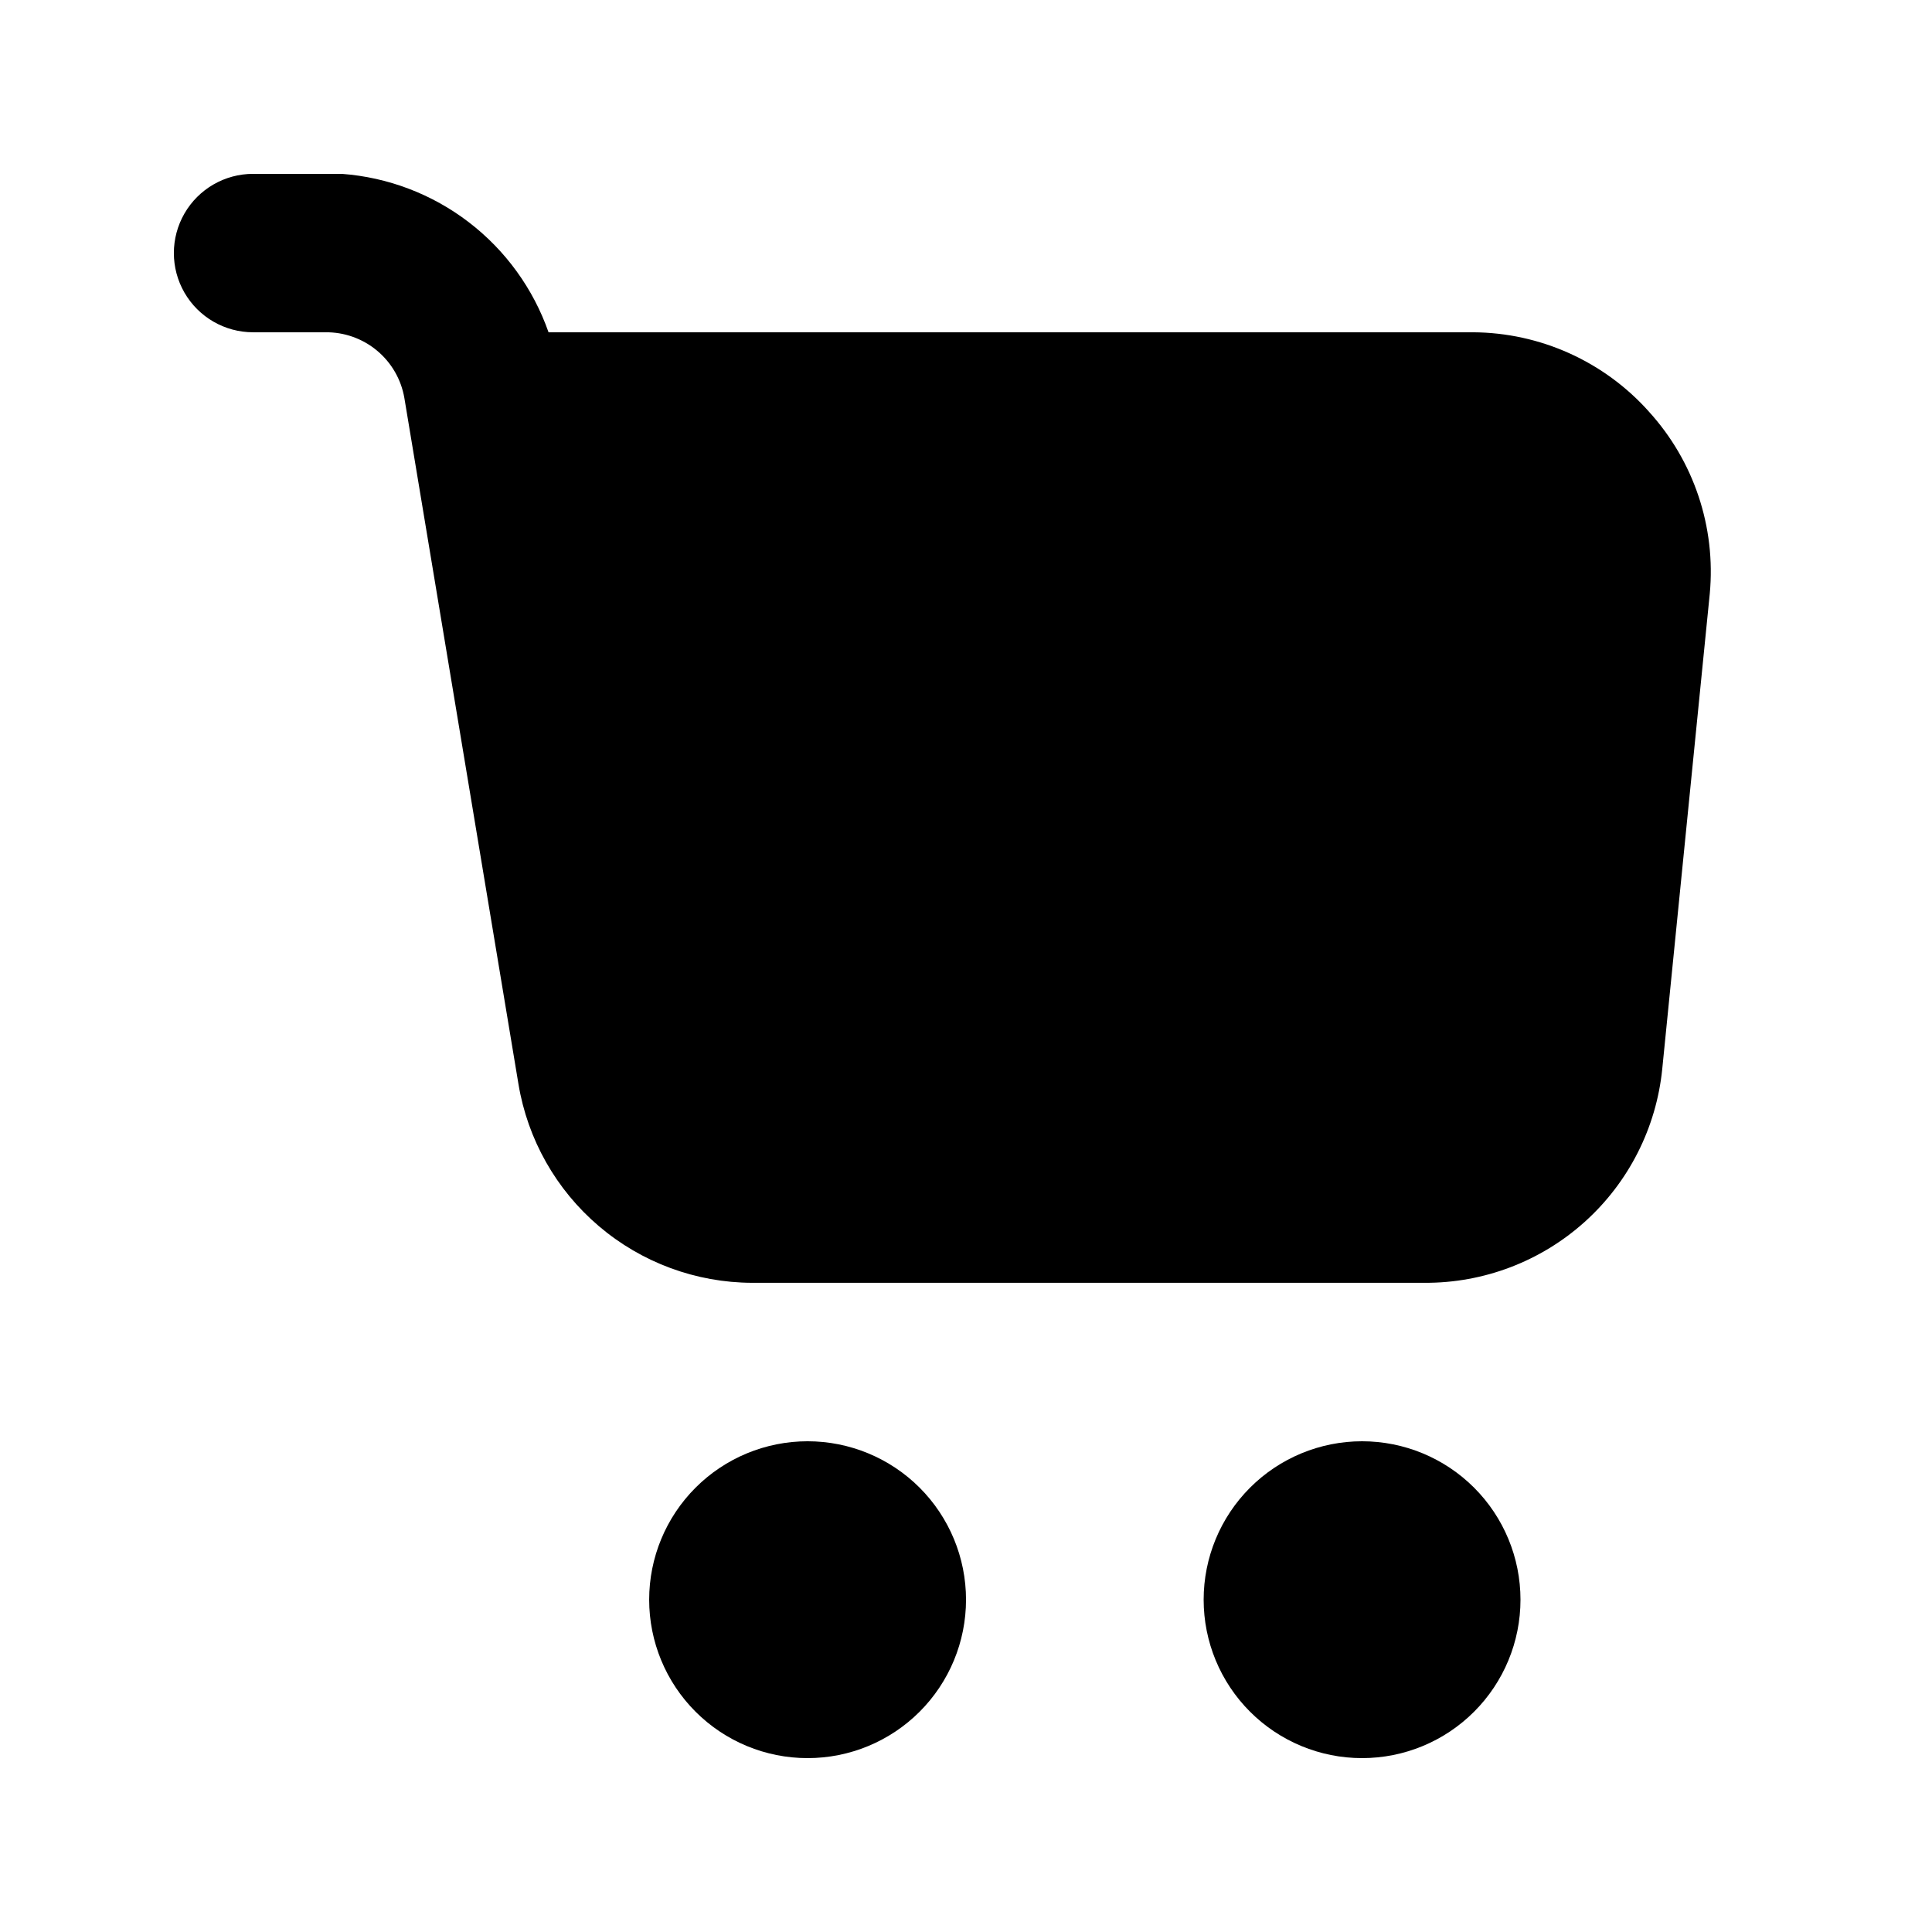 <?xml version="1.0" encoding="UTF-8"?>
<!-- Uploaded to: ICON Repo, www.iconrepo.com, Generator: ICON Repo Mixer Tools -->
<svg fill="#000000" width="800px" height="800px" version="1.1" viewBox="144 144 512 512" xmlns="http://www.w3.org/2000/svg">
 <g>
  <path d="m580.95 253.05c-11.867-13.27-28.797-20.898-46.602-20.992h-244.98c-4.055-11.574-11.398-21.711-21.133-29.168-9.73-7.457-21.43-11.914-33.656-12.816h-23.512c-7.5 0-14.43 4-18.18 10.496-3.75 6.496-3.75 14.496 0 20.992s10.68 10.496 18.18 10.496h19.102c5-0.074 9.863 1.641 13.715 4.836 3.848 3.195 6.43 7.656 7.277 12.586l30.23 181.79c2.43 14.684 9.984 28.031 21.32 37.676 11.336 9.648 25.723 14.965 40.605 15.012h178.22c15.664 0.082 30.801-5.684 42.445-16.164s18.965-24.926 20.531-40.512l12.594-125.95c1.648-17.652-4.219-35.18-16.164-48.281z"/>
  <path d="m504.96 609.92c-11.133 0-21.812-4.422-29.684-12.297-7.875-7.871-12.297-18.551-12.297-29.688 0-11.133 4.422-21.812 12.297-29.688 7.871-7.871 18.551-12.297 29.684-12.297 11.137 0 21.816 4.426 29.688 12.297 7.875 7.875 12.297 18.555 12.297 29.688 0 11.137-4.422 21.816-12.297 29.688-7.871 7.875-18.551 12.297-29.688 12.297z"/>
  <path d="m358.02 609.92c-11.137 0-21.816-4.422-29.688-12.297-7.875-7.871-12.297-18.551-12.297-29.688 0-11.133 4.422-21.812 12.297-29.688 7.871-7.871 18.551-12.297 29.688-12.297 11.133 0 21.812 4.426 29.688 12.297 7.871 7.875 12.297 18.555 12.297 29.688 0 11.137-4.426 21.816-12.297 29.688-7.875 7.875-18.555 12.297-29.688 12.297z"/>
 </g>
</svg>